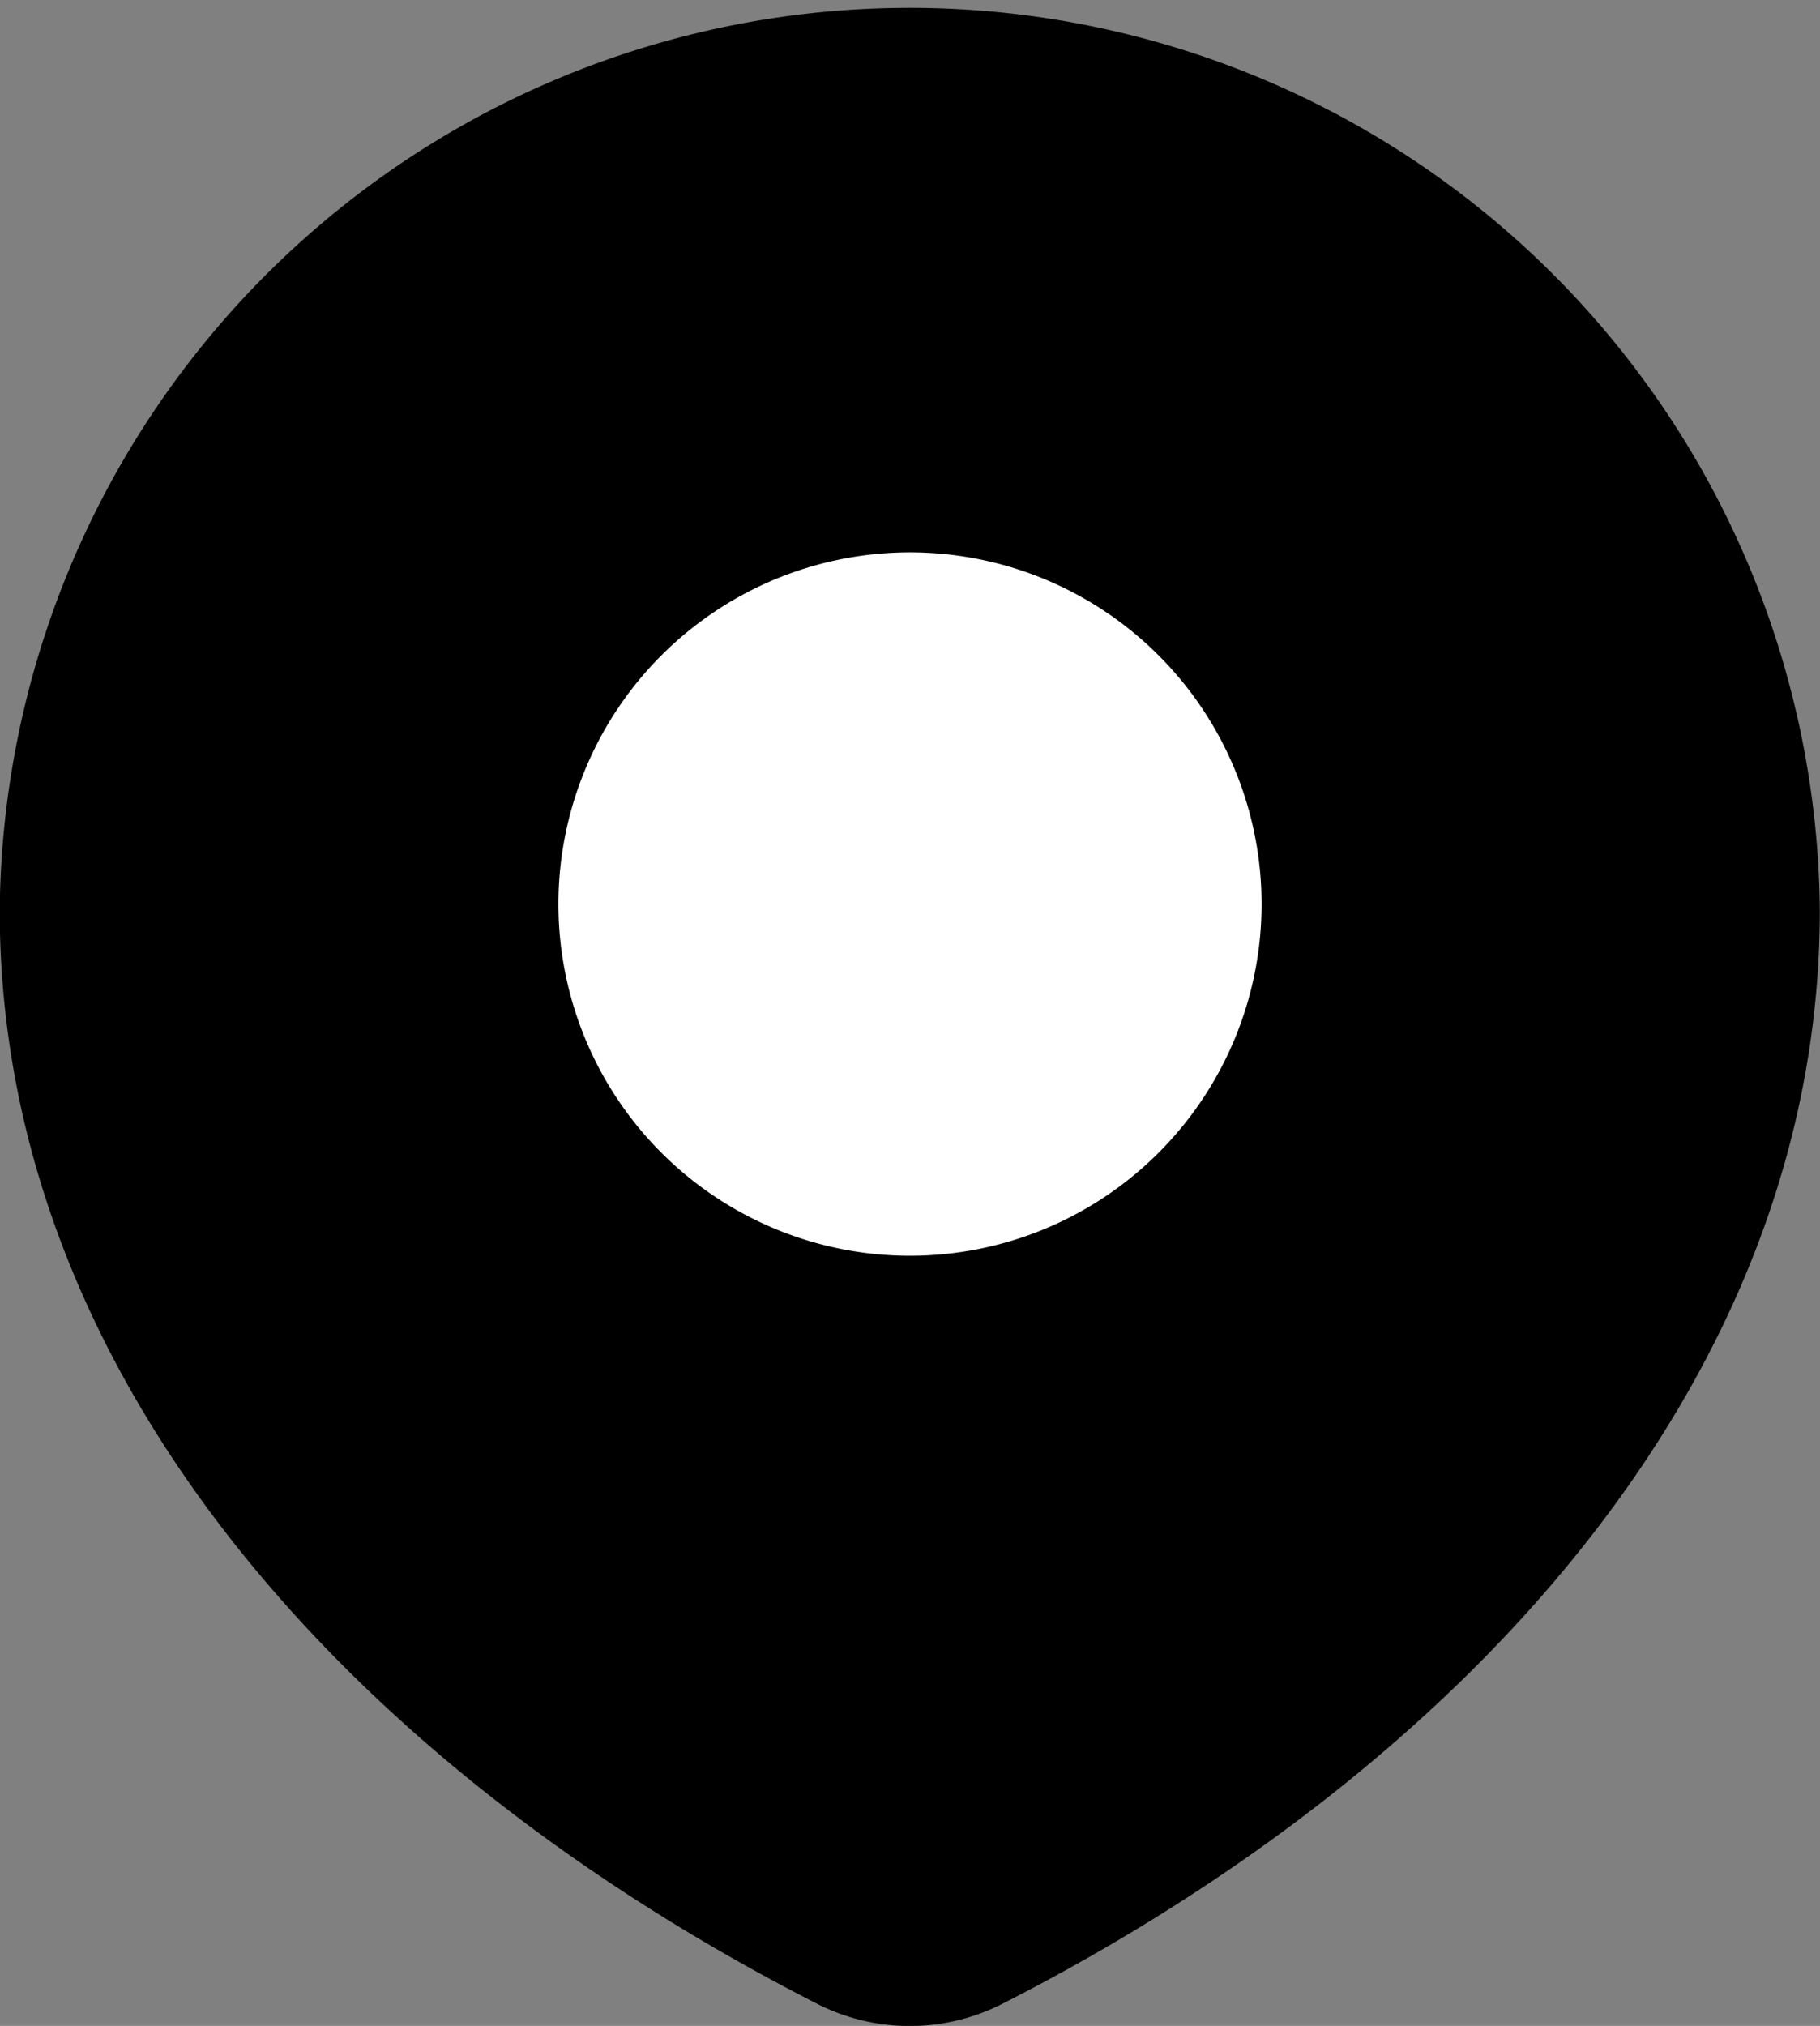 <svg xmlns="http://www.w3.org/2000/svg" width="26.51" height="29.499" viewBox="0 0 26.51 29.499">
    <rect x="0" y="0" width="26.51" height="29.499" fill="#808080" stroke="none"/>
    <g data-name="Grupo 9525">
        <path data-name="Trazado 8515" d="M14.607 29.174c6.686-3.409 11.9-9.055 11.9-15.919a13.256 13.256 0 0 0-26.511 0c0 6.864 5.218 12.51 11.9 15.919a2.975 2.975 0 0 0 2.711 0z"/>
        <path data-name="Trazado 8516" d="M80.742 68.371A4.371 4.371 0 1 1 76.371 64a4.371 4.371 0 0 1 4.371 4.371z" transform="translate(-63.116 -55.207)" style="fill:#fff;stroke:#fff;stroke-linecap:round;stroke-linejoin:round;stroke-width:1.5px"/>
    </g>
</svg>
